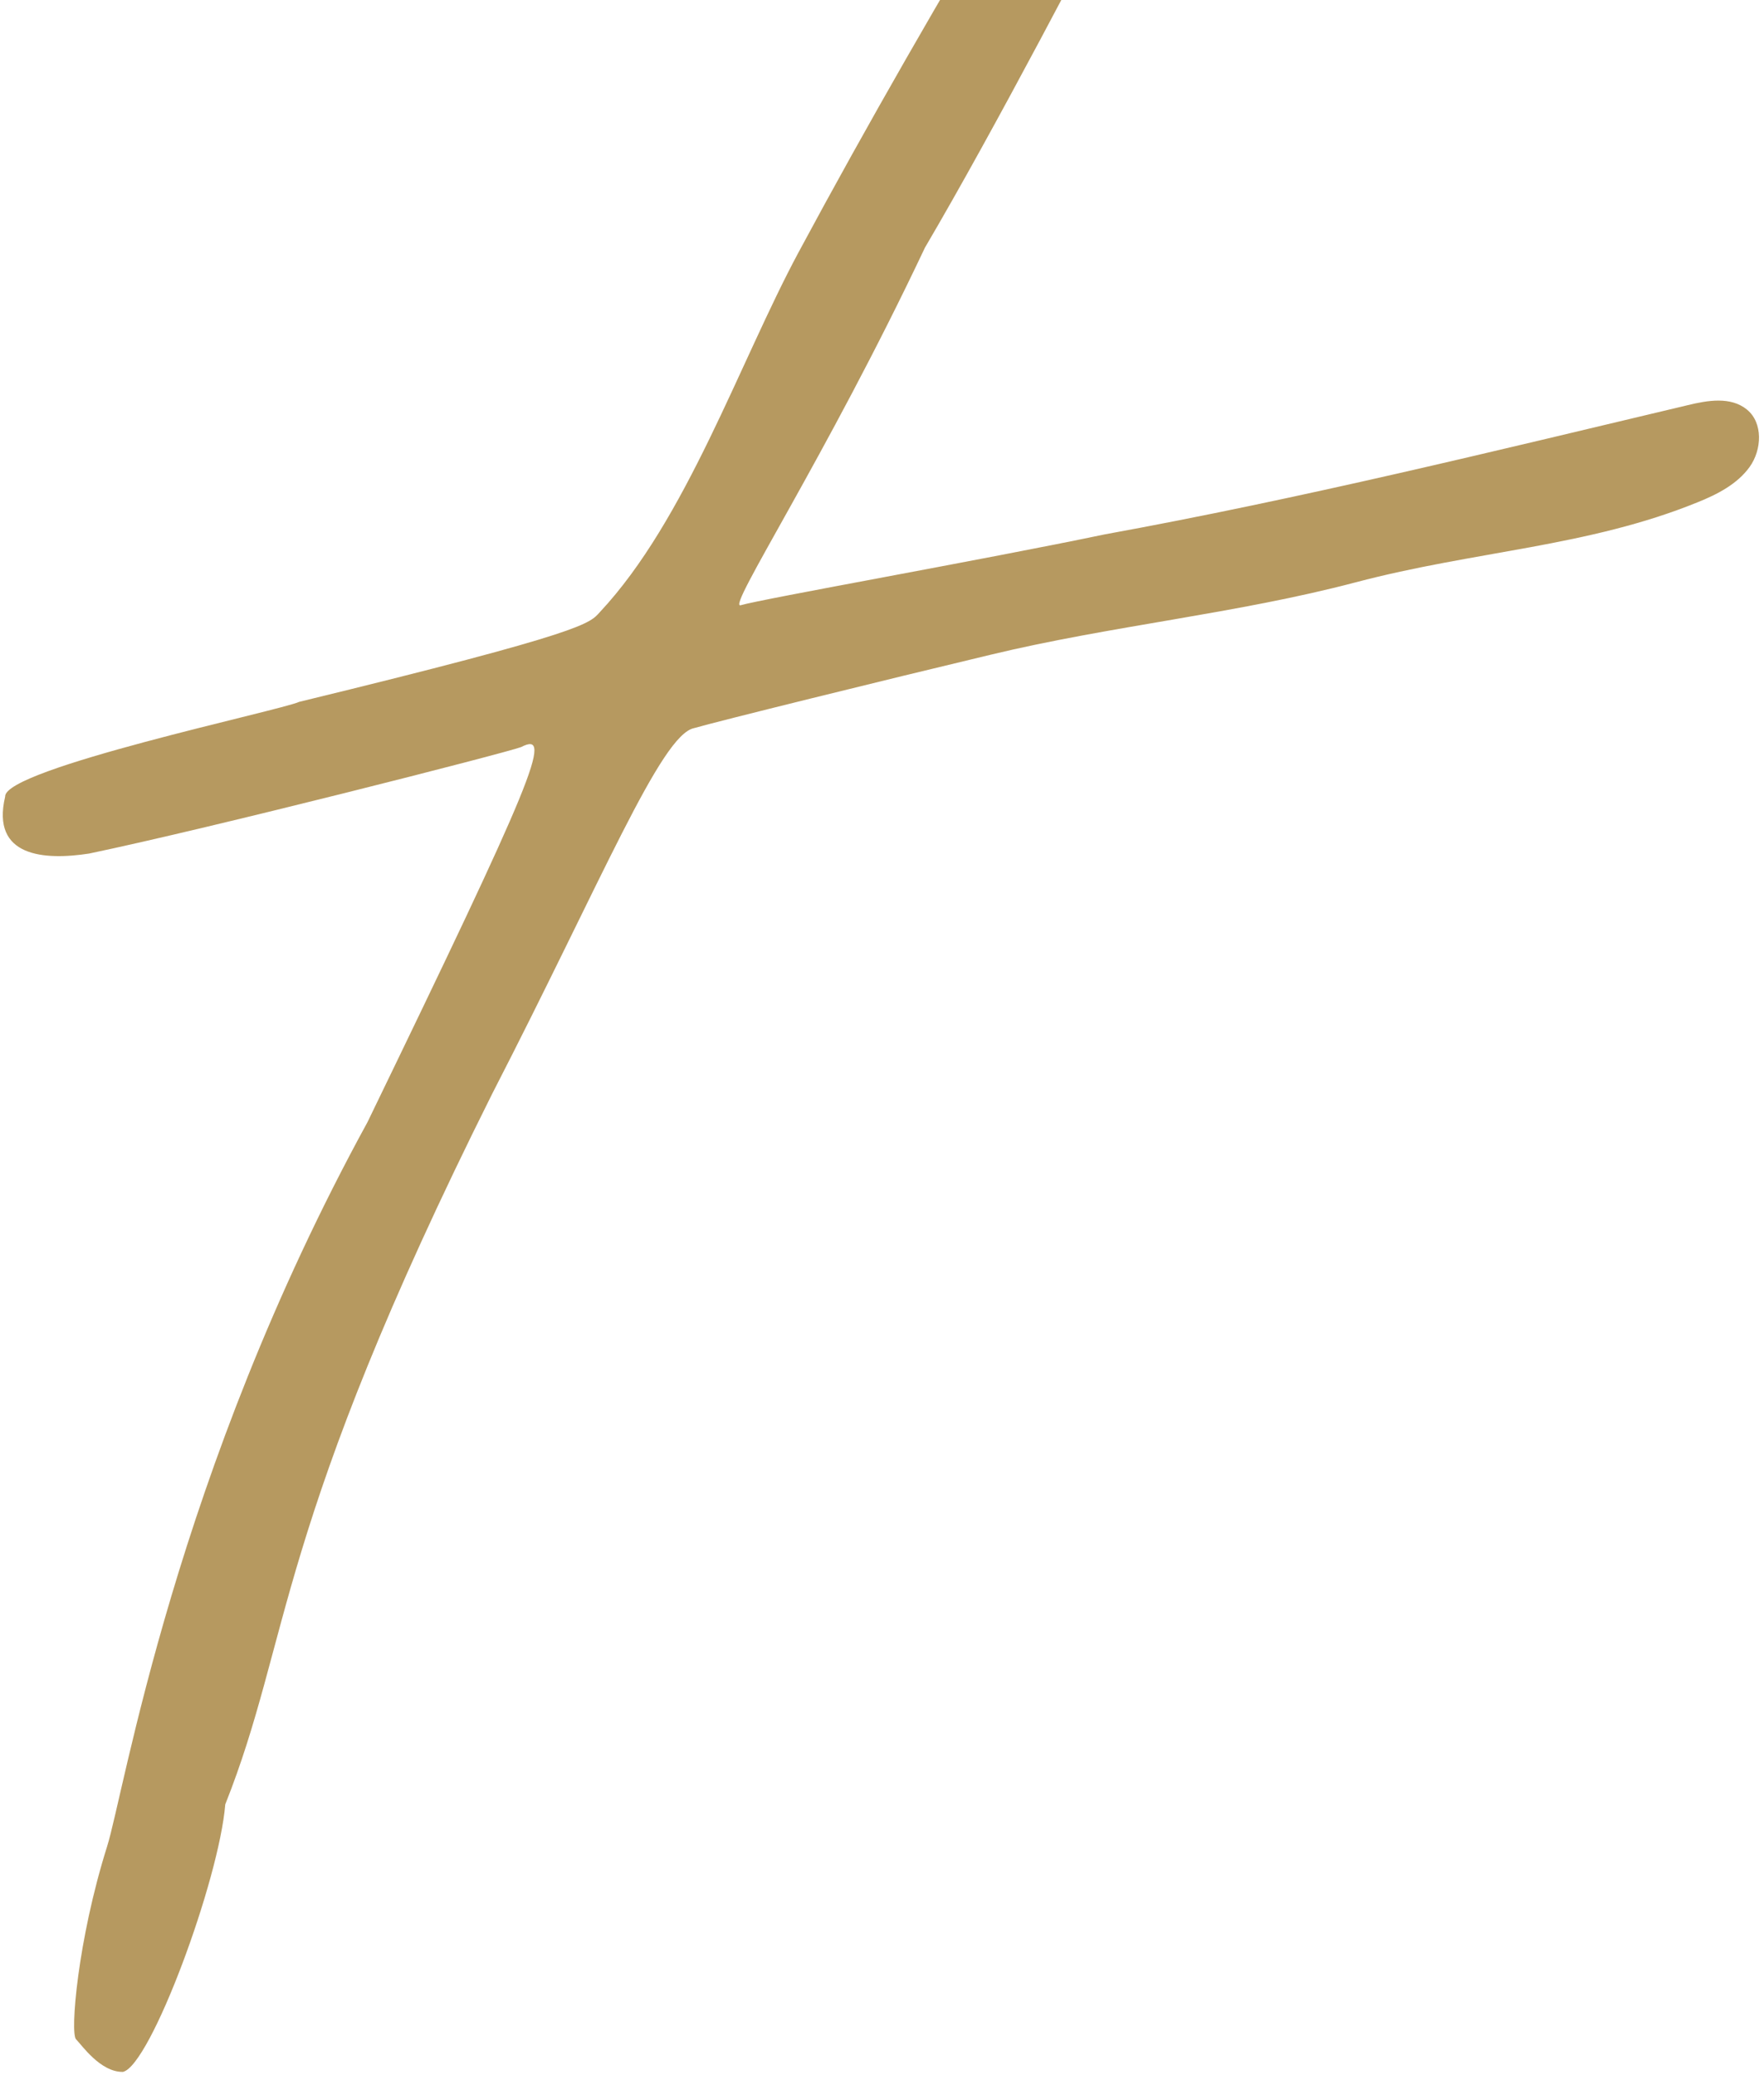 <?xml version="1.0" encoding="UTF-8"?> <svg xmlns="http://www.w3.org/2000/svg" width="210" height="247" viewBox="0 0 210 247" fill="none"><path d="M159.702 -57.856C160.021 -58.749 160.277 -59.72 160.389 -60.707C160.468 -62.699 159.622 -64.867 157.834 -65.786C154.385 -67.465 150.842 -63.796 148.798 -60.528C130.058 -30.584 111.716 -0.951 95.035 30.086C88.027 43.148 81.69 61.86 71.426 72.837C70.181 74.195 70.038 75.166 35.619 83.532C33.468 84.547 0.406 91.504 0.613 94.814C-1.087 102.006 5.275 102.409 10.607 101.588C25.214 98.537 60.14 89.627 62.039 88.914C65.983 86.863 63.492 92.795 43.747 133.557C20.78 175.505 14.798 213.26 12.749 219.764C9.238 230.904 8.335 241.986 9.053 242.711C9.708 243.357 11.942 246.639 14.64 246.59C17.929 245.821 26.093 223.746 26.817 214.753C34.75 194.794 32.554 182.276 58.605 130.158C71.663 104.782 78.693 87.422 82.636 86.657C85.27 85.885 105.367 80.921 117.931 77.924C132.219 74.479 147.226 73.046 161.402 69.304C175.579 65.561 189.021 65.093 202.064 59.792C204.426 58.847 206.821 57.619 208.29 55.572C209.758 53.524 209.902 50.325 207.97 48.747C206.038 47.17 203.292 47.643 200.897 48.227C177.717 53.73 154.888 59.344 131.484 63.607C116.877 66.657 90.795 71.266 88.161 72.037C86.516 72.422 98.253 54.557 110.113 29.473C118.494 15.209 129.388 -5.689 137.018 -20.395C144.106 -34.163 152.088 -41.362 158.665 -55.117C159.128 -55.992 159.527 -56.947 159.846 -57.84L159.702 -57.856Z" fill="#B69960"></path></svg> 